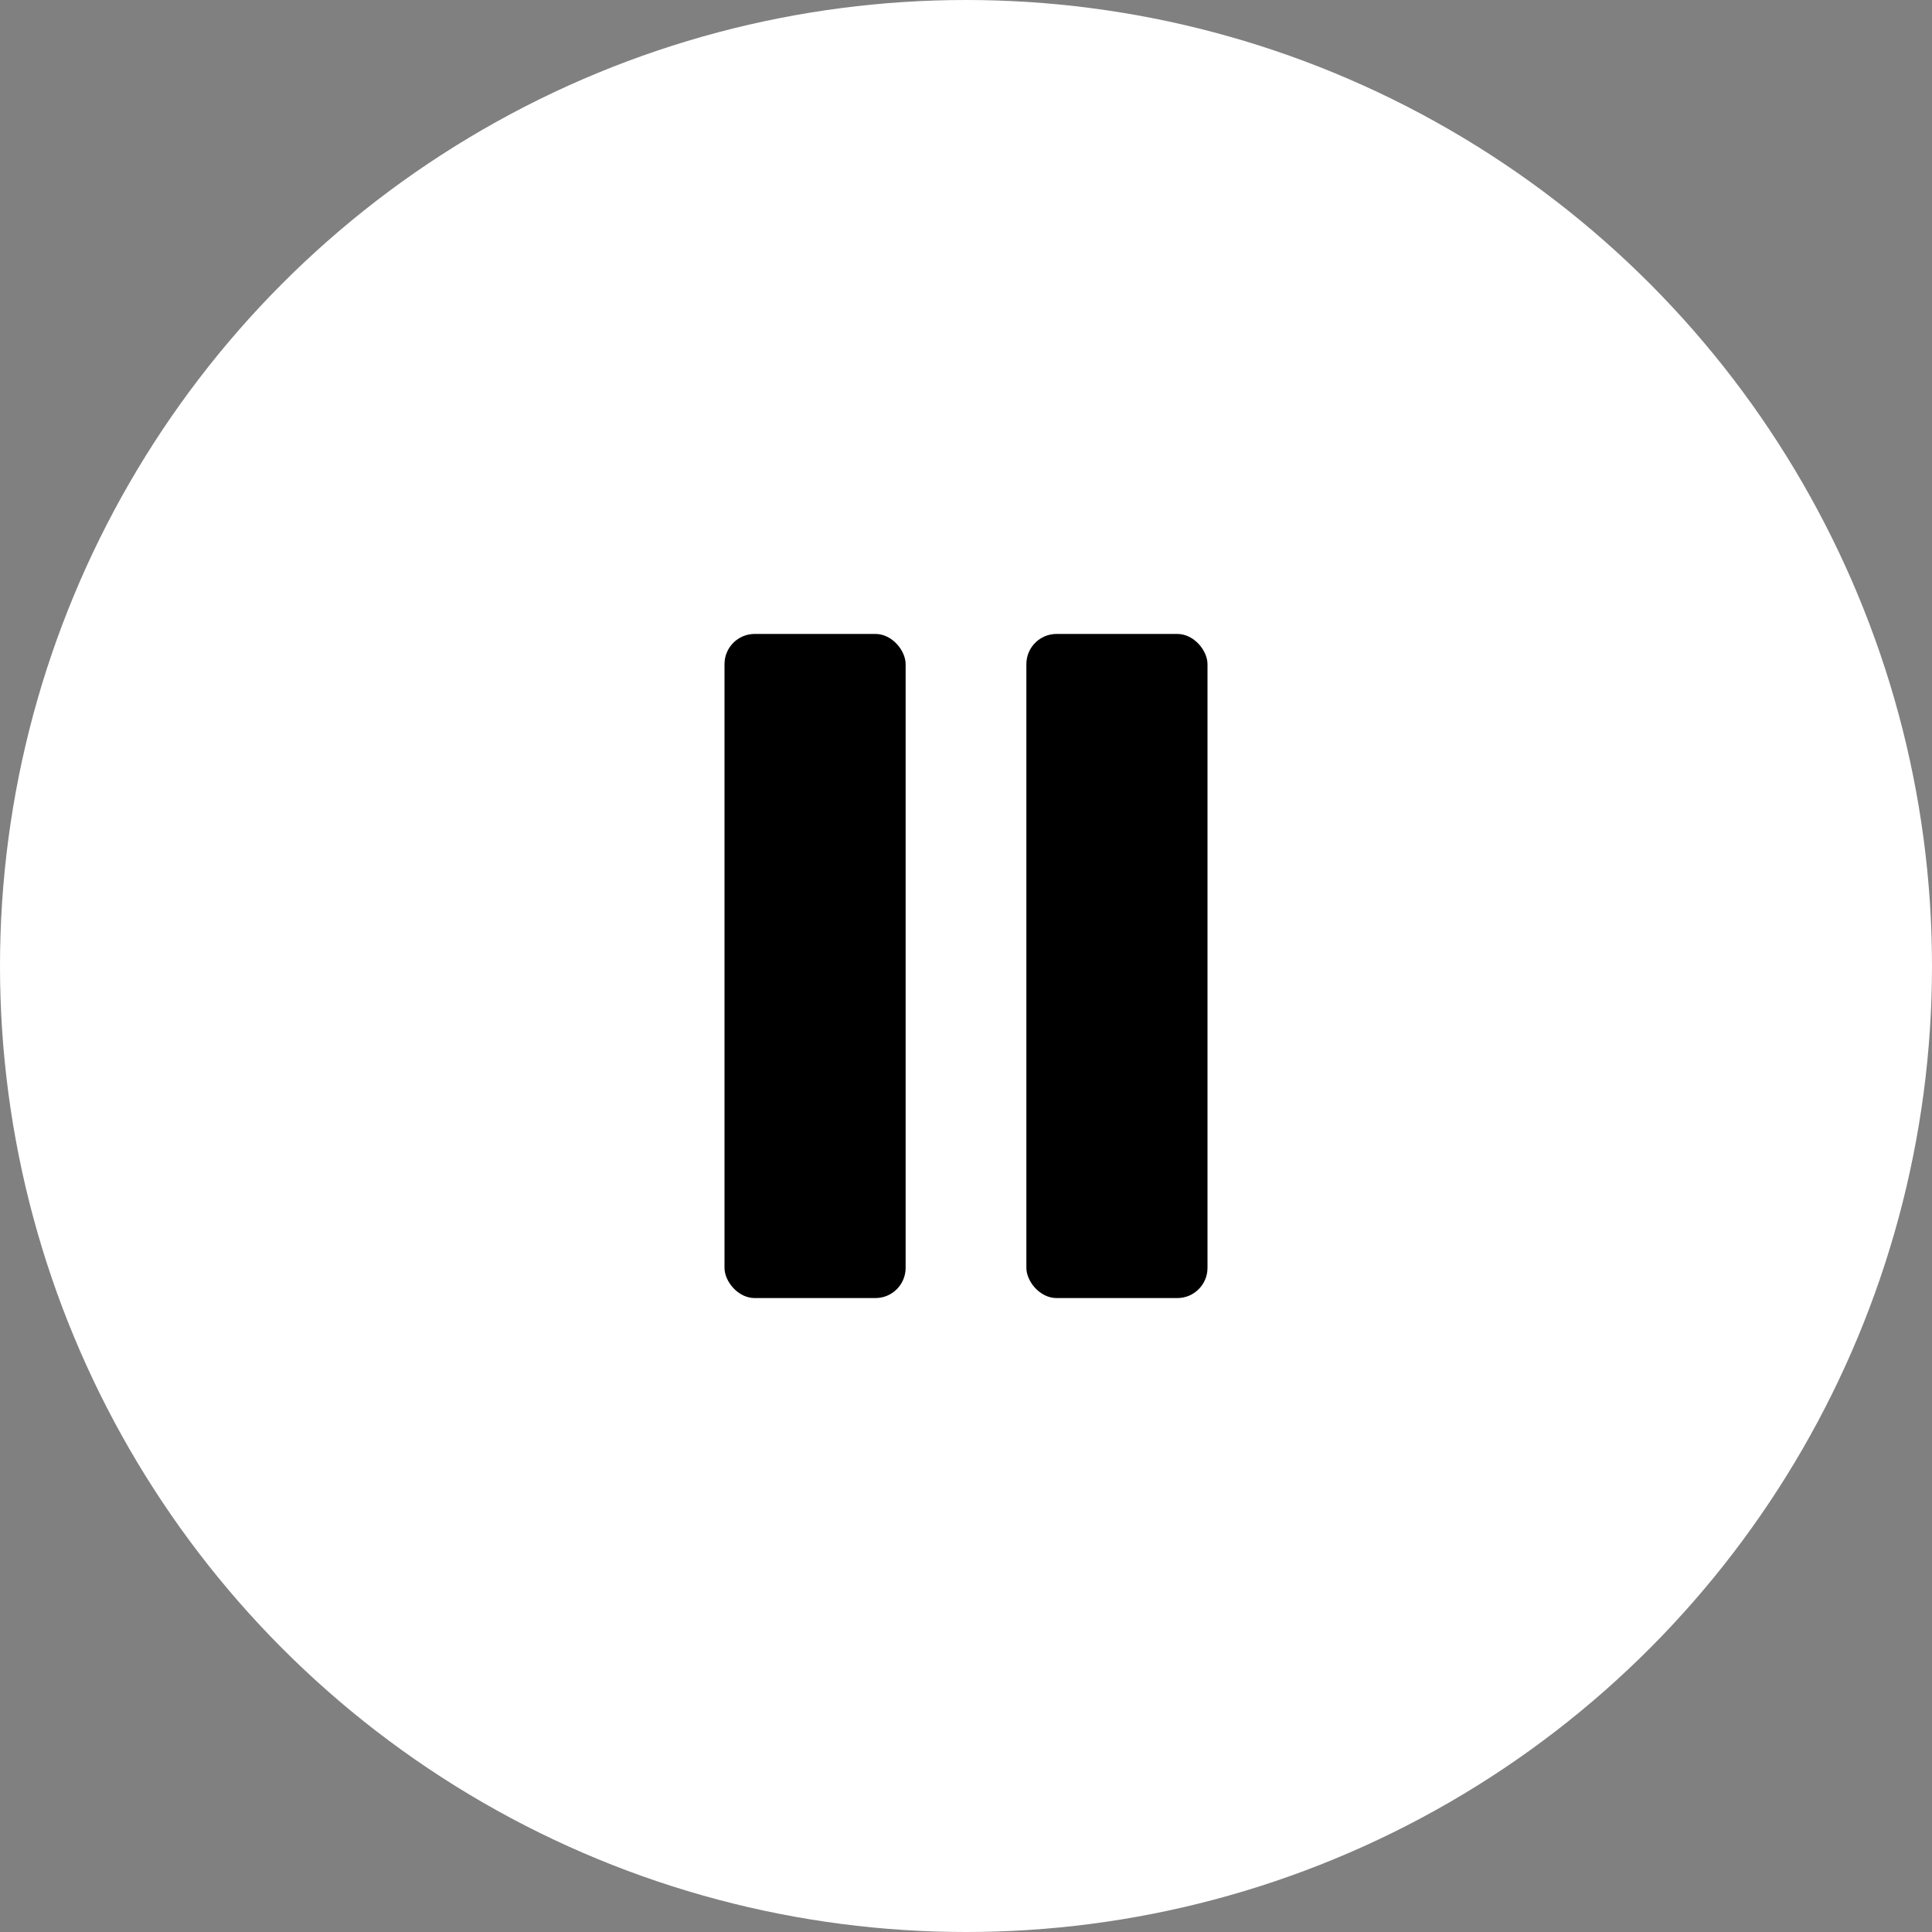 <?xml version="1.0" encoding="UTF-8"?> <svg xmlns="http://www.w3.org/2000/svg" width="192" height="192" viewBox="0 0 192 192" fill="none"><rect x="0" y="0" width="192" height="192" fill="#808080" stroke="none"/><circle cx="96" cy="96" r="96" fill="white"></circle><rect x="72" y="63" width="18" height="66" rx="3" fill="black"></rect><rect x="102" y="63" width="18" height="66" rx="3" fill="black"></rect></svg> 